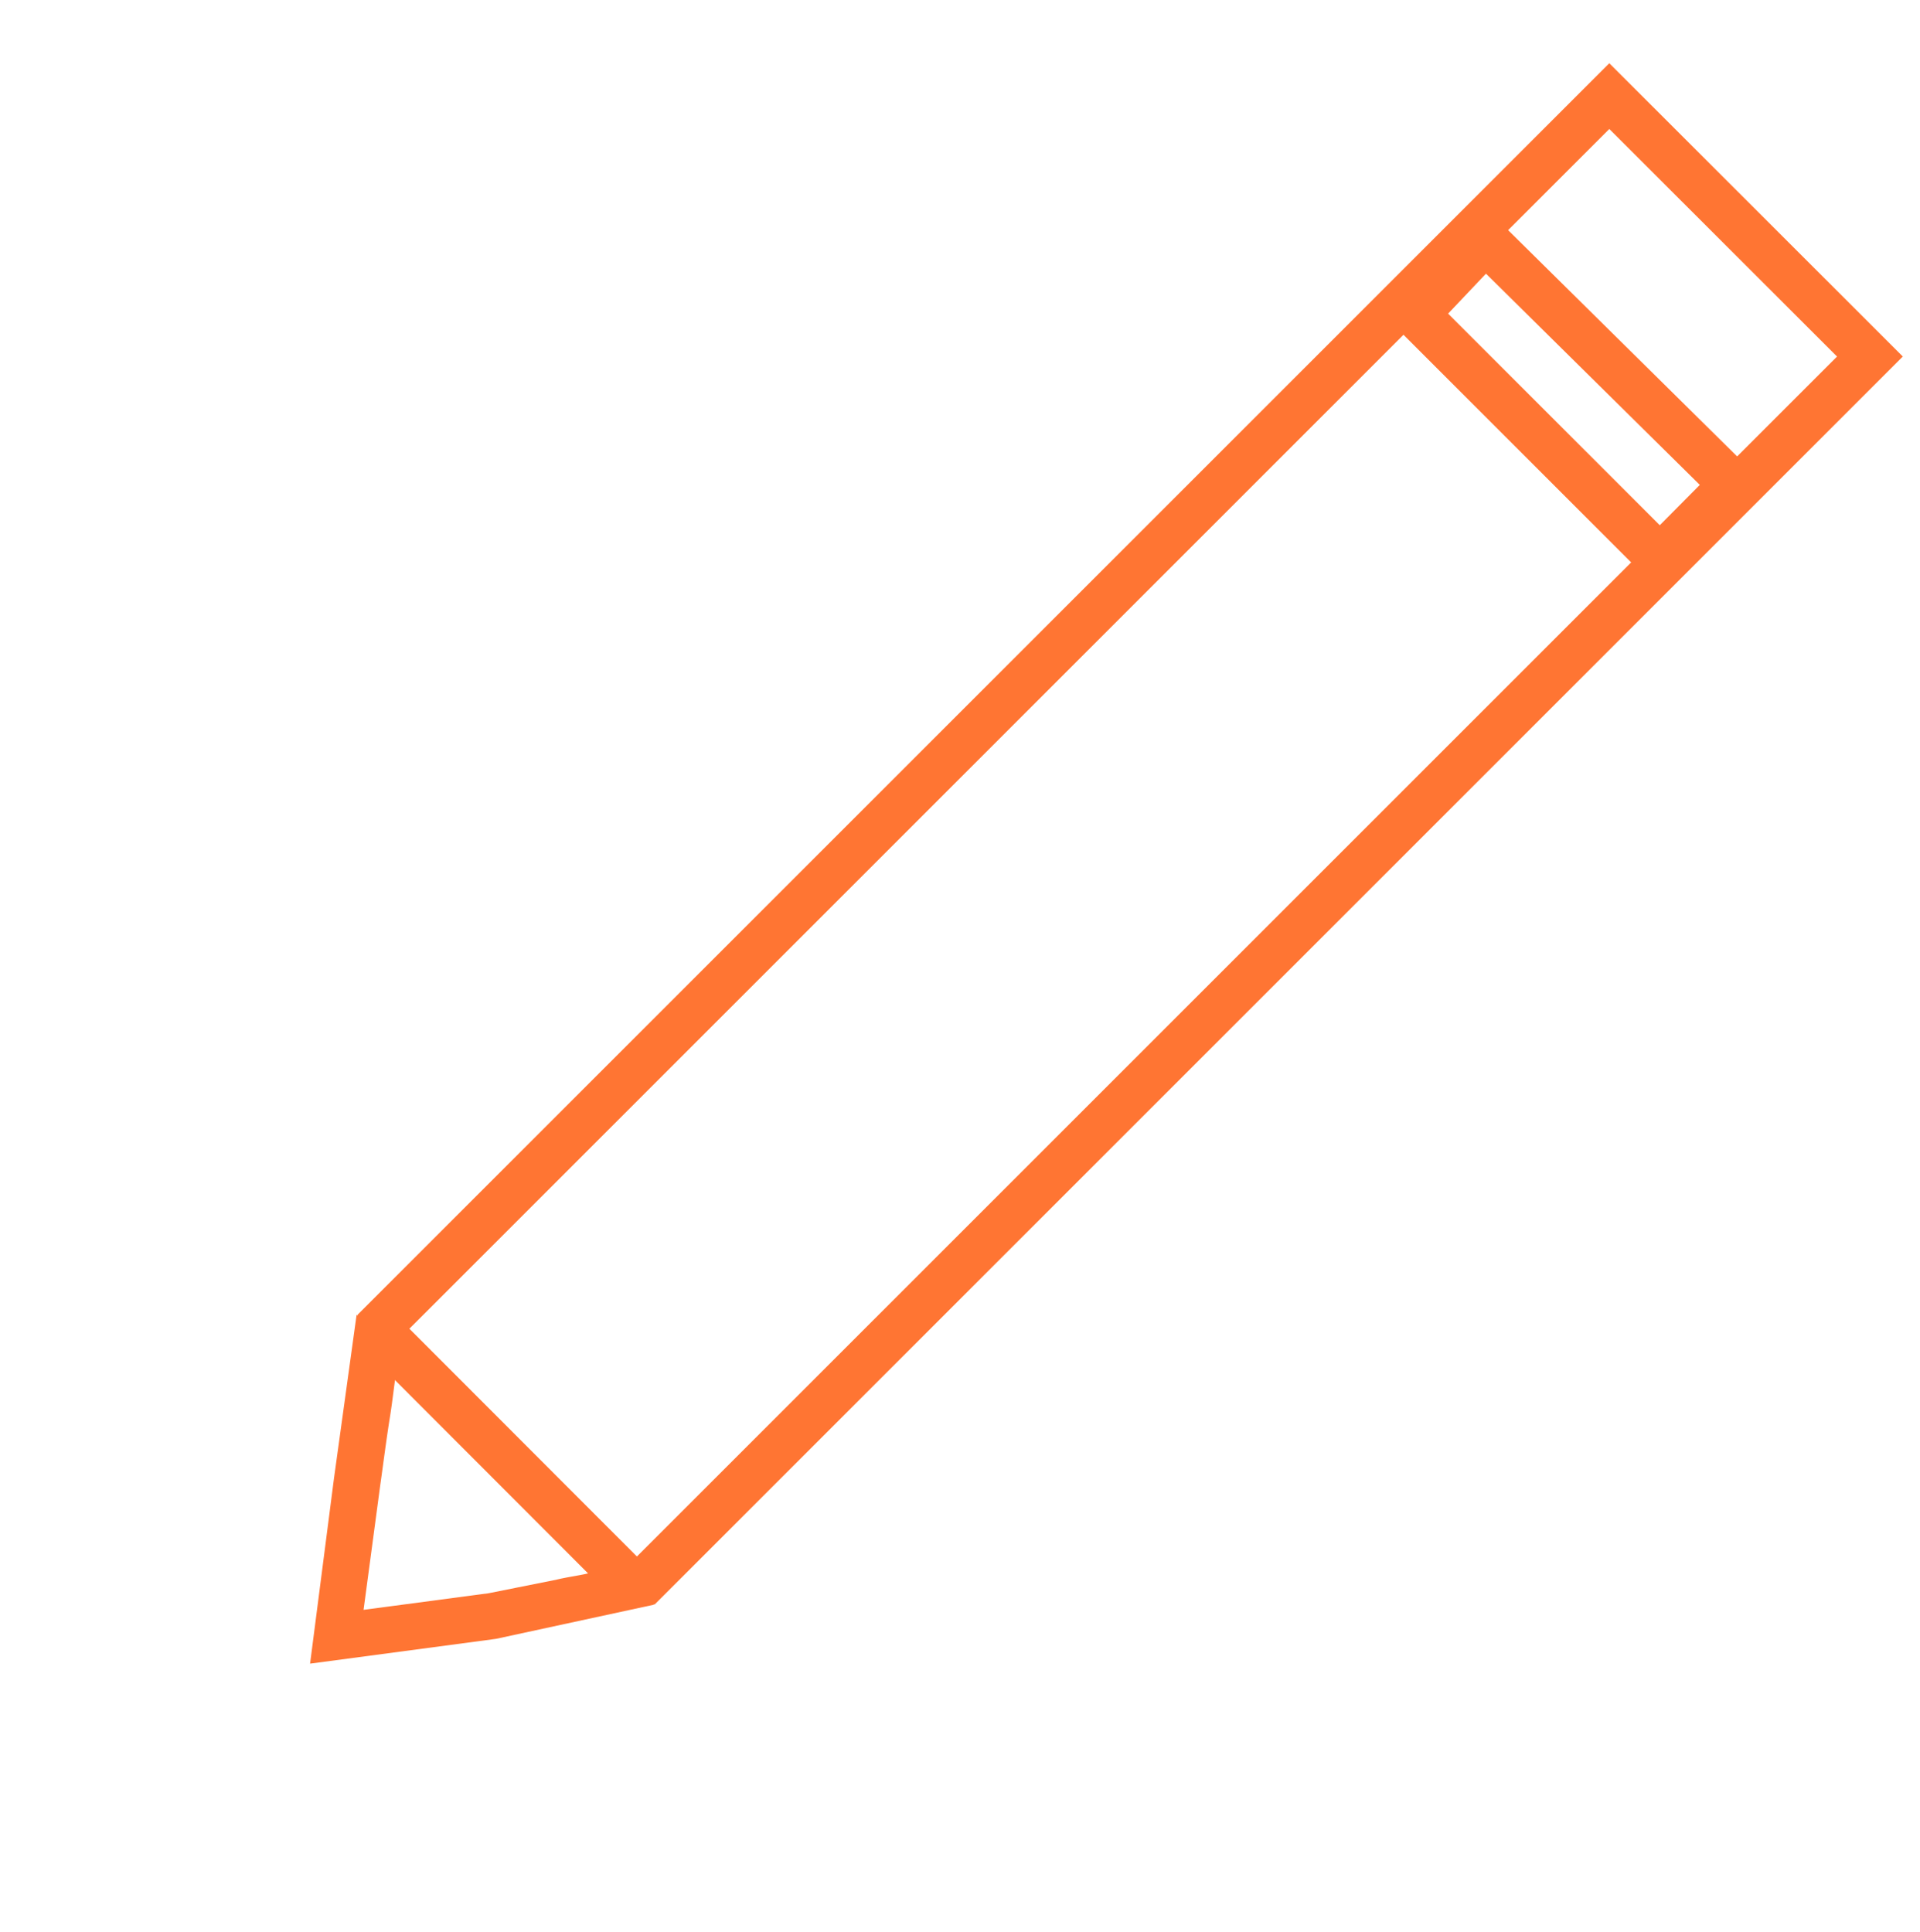 <svg id="Layer_1" data-name="Layer 1" xmlns="http://www.w3.org/2000/svg" viewBox="0 0 123.84 124.65"><defs><style>.cls-1{fill:none;stroke:#ff7533;stroke-miterlimit:10;stroke-width:3px;}.cls-2{fill:#ff7533;}</style></defs><title>iconset</title><polygon class="cls-1" points="91.31 20.26 107.06 36.01 111.76 31.27 95.81 15.51 91.31 20.26"/><path class="cls-1" d="M103.8,6.2,24.65,85.35a5.79,5.79,0,0,1,.06.79L40.55,102l.54,0,.52,0,79-79Z"/><path class="cls-2" d="M39.45,101.15l-1.52.35c-.69.16-1.38.24-2.06.41l-2.61.52-1.75.35-8.06,1.07,1.07-8c.21-1.48.4-3,.63-4.43.12-.75.21-1.51.31-2.26.05-.39.11-.77.17-1.16s0-.74.25-.94a10.17,10.17,0,0,0-1.46-1.12L23,84.82,21.54,95.38,20,107.32l12-1.6,10.17-2.2L40.4,101.1a.23.23,0,0,0-.3-.1Z"/></svg>